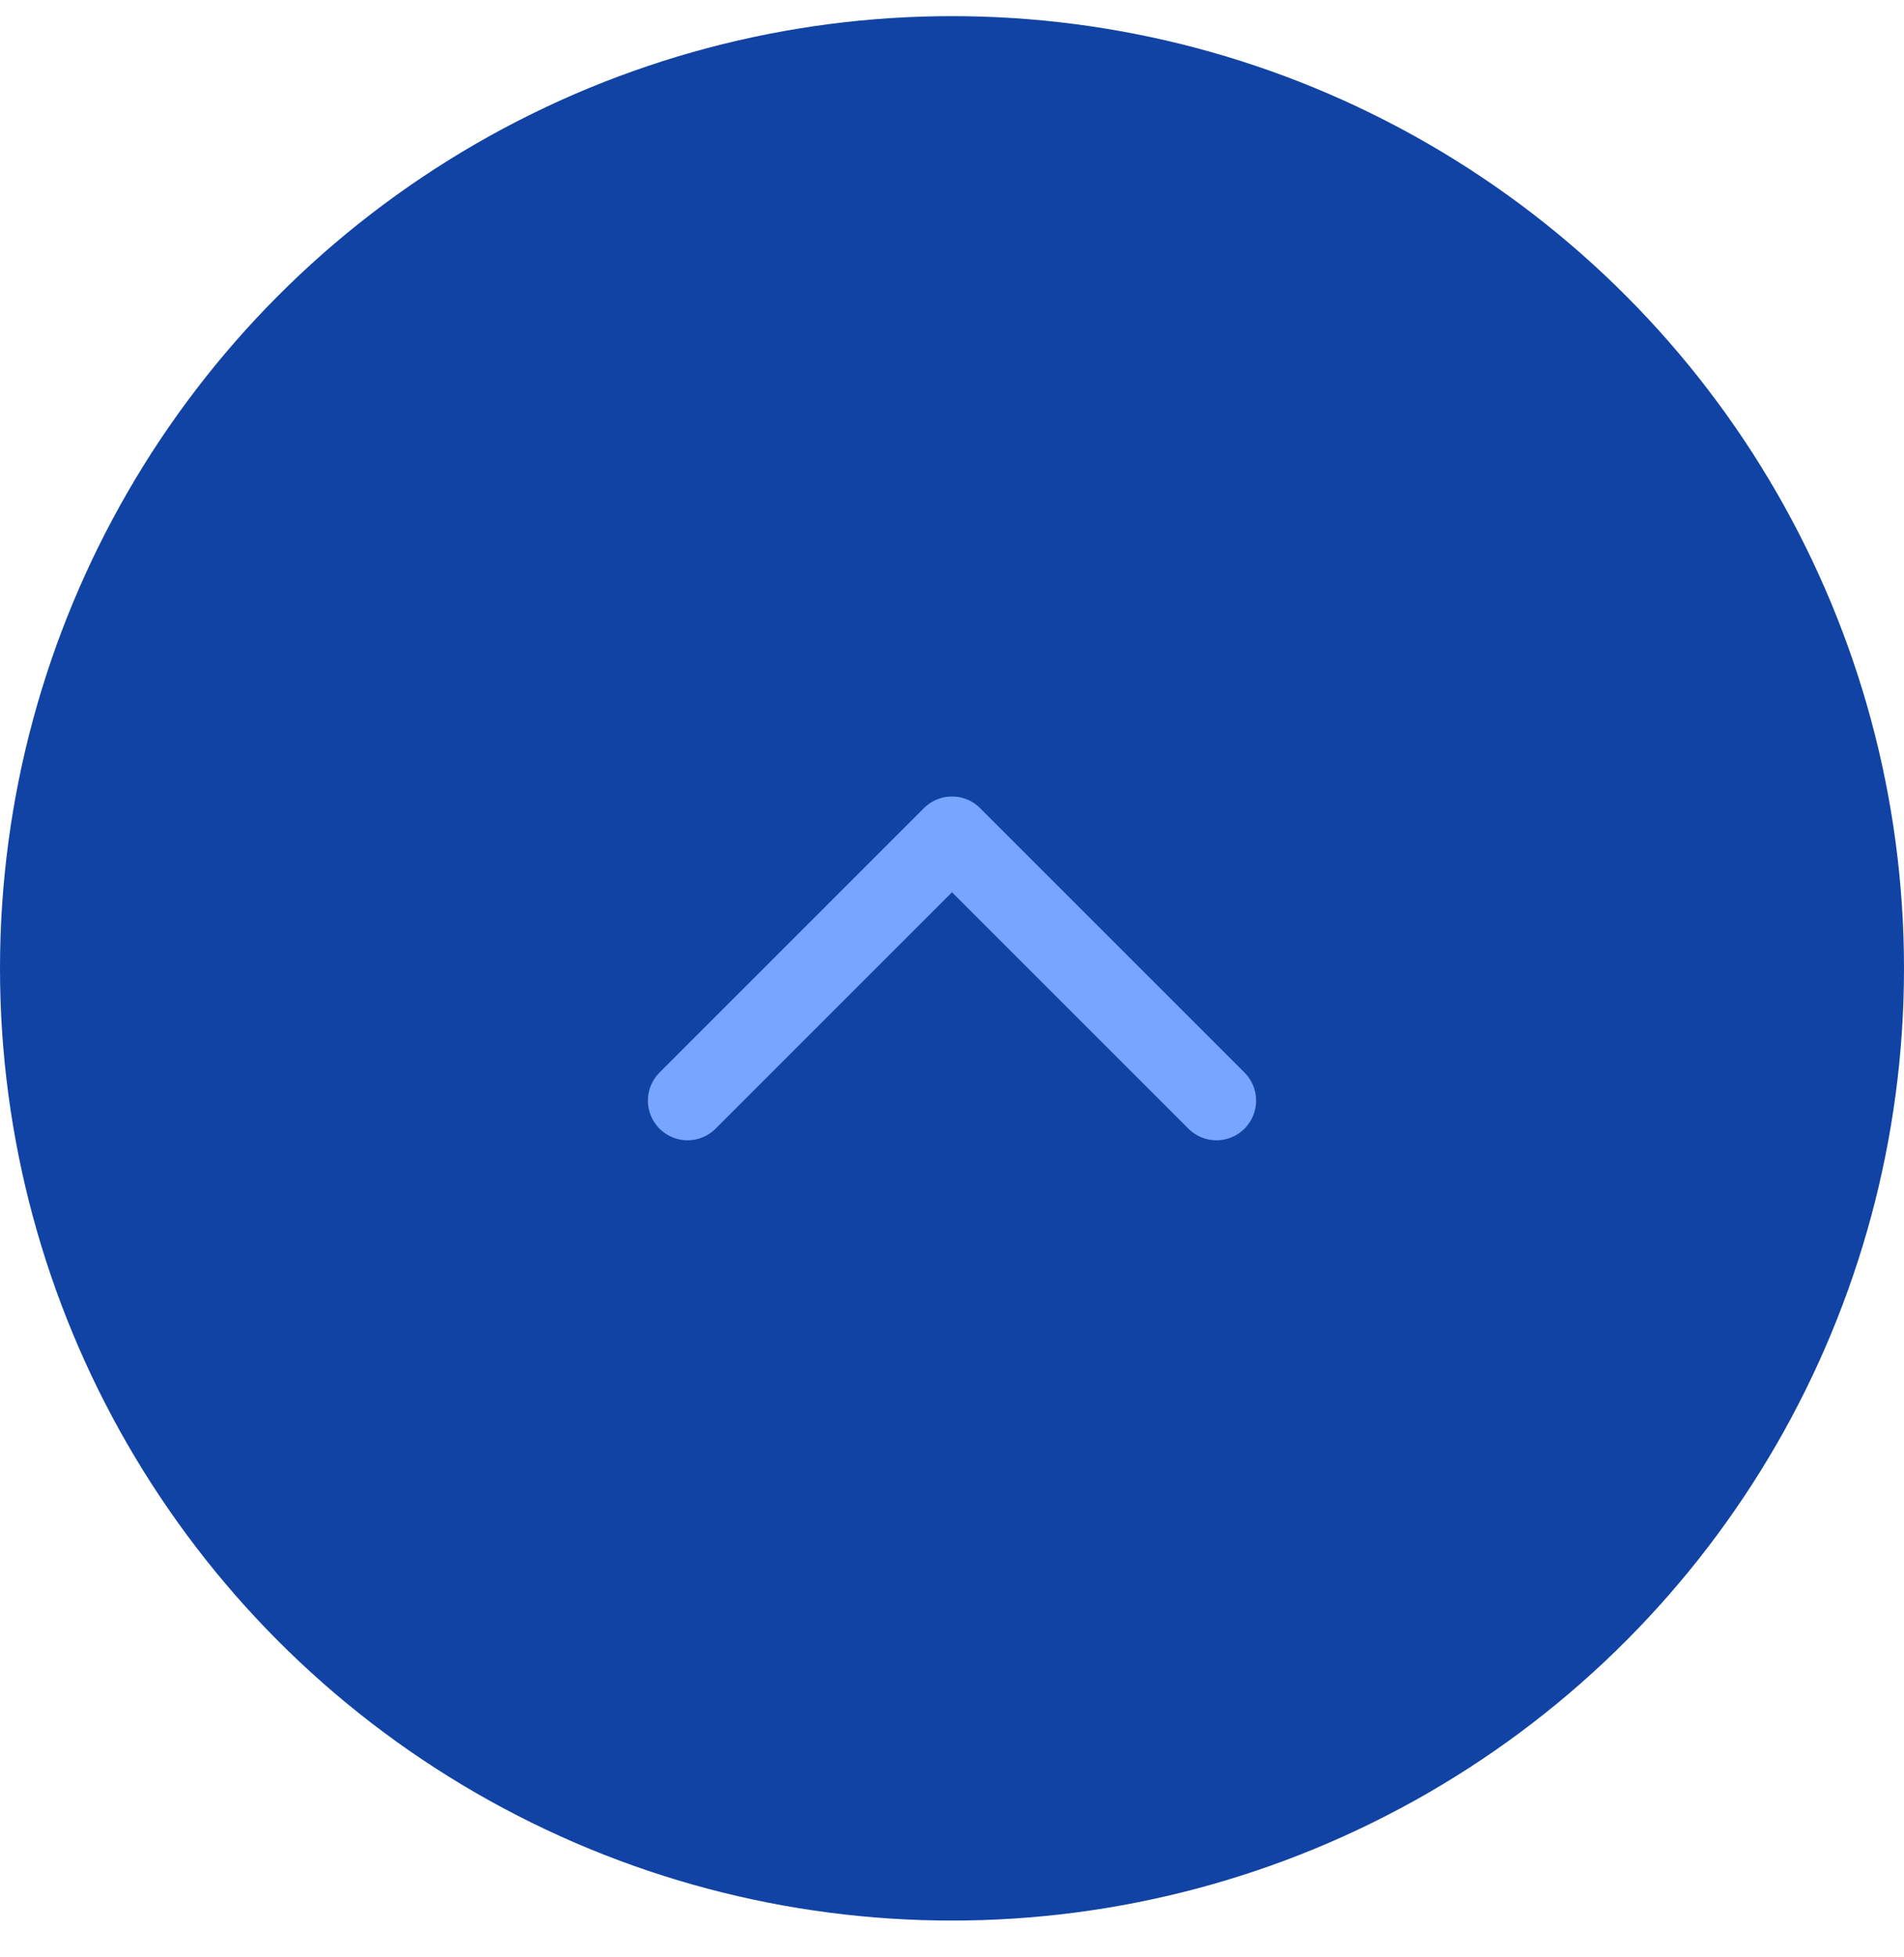 <svg width="36" height="37" viewBox="0 0 36 37" fill="none" xmlns="http://www.w3.org/2000/svg">
<circle cx="18" cy="18.305" r="18" fill="#1143A4"/>
<path d="M23 20.805L18 15.806L13 20.805" stroke="#77A5FF" stroke-width="1.5" stroke-linecap="round" stroke-linejoin="round"/>
</svg>
